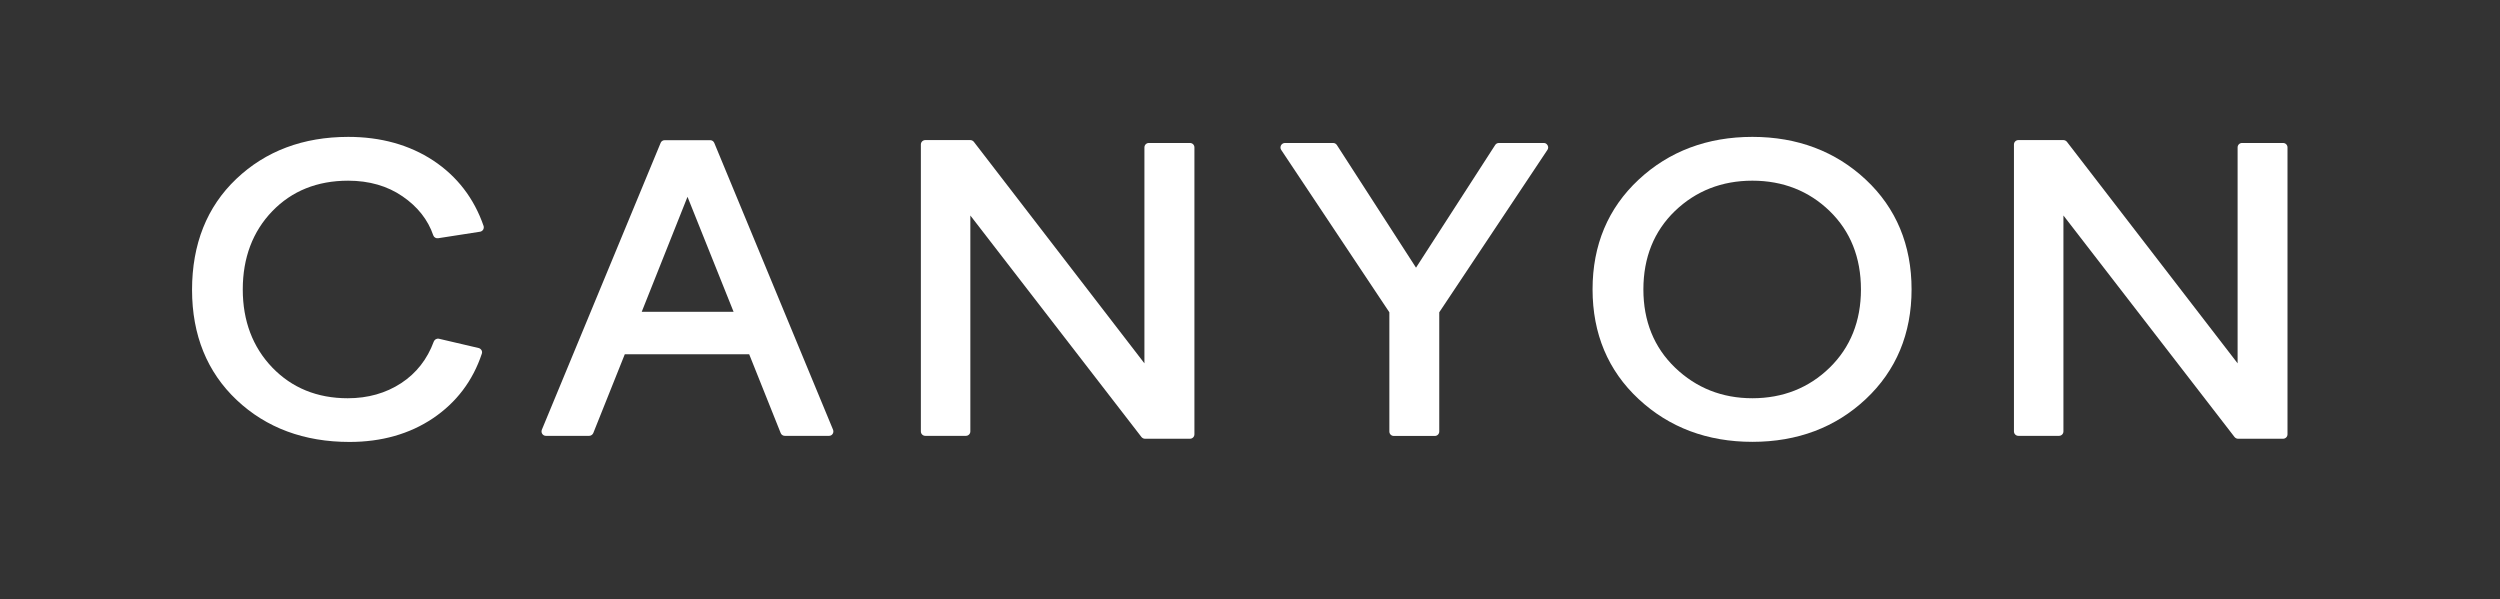 <svg xml:space="preserve" style="enable-background:new 0 0 242 58;" viewBox="0 0 242 58" y="0px" x="0px" xmlns:xlink="http://www.w3.org/1999/xlink" xmlns="http://www.w3.org/2000/svg" id="Layer_1" version="1.1">
<rect x="0" y="0" width="242" height="58" fill="#333333" stroke="none"/>
<style type="text/css">
	.st0{fill:#FFFFFF;}
</style>
<g>
	<path d="M41.94,15.54c-2.31-1.52-5.08-2.29-8.23-2.29c-4.36,0-8,1.37-10.84,4.07c-2.84,2.7-4.28,6.31-4.28,10.74
		c0,4.37,1.46,7.96,4.32,10.66c2.86,2.7,6.54,4.06,10.92,4.06c3.1,0,5.82-0.77,8.08-2.29c2.27-1.53,3.86-3.63,4.73-6.25
		c0.04-0.11,0.03-0.24-0.03-0.34c-0.06-0.1-0.16-0.18-0.27-0.21l-3.85-0.9c-0.21-0.05-0.42,0.07-0.5,0.27
		c-0.63,1.71-1.69,3.07-3.16,4.03c-1.48,0.97-3.22,1.46-5.17,1.46c-2.95,0-5.4-1-7.3-2.97c-1.9-1.98-2.86-4.52-2.86-7.56
		c0-3.06,0.96-5.61,2.86-7.58c1.89-1.96,4.36-2.95,7.34-2.95c2.03,0,3.81,0.51,5.27,1.52c1.46,1,2.46,2.27,2.97,3.77
		c0.07,0.2,0.27,0.31,0.47,0.28l4.06-0.63c0.12-0.02,0.23-0.09,0.3-0.2c0.06-0.11,0.08-0.24,0.04-0.36
		C45.89,19.2,44.25,17.07,41.94,15.54z" class="st0"></path>
	<path d="M69.14,13.83c-0.07-0.16-0.22-0.26-0.39-0.26h-4.41c-0.17,0-0.33,0.1-0.39,0.26L52.45,41.6
		c-0.05,0.13-0.04,0.28,0.04,0.4c0.08,0.12,0.21,0.19,0.35,0.19h4.19c0.17,0,0.33-0.11,0.4-0.27l3.05-7.63h12.04l3.05,7.63
		c0.06,0.16,0.22,0.27,0.4,0.27h4.28c0.14,0,0.28-0.07,0.35-0.19c0.08-0.12,0.09-0.27,0.04-0.4L69.14,13.83z M71.01,30.18h-8.89
		l4.43-11.13L71.01,30.18z" class="st0"></path>
	<path d="M115.19,13.84h-3.98c-0.24,0-0.43,0.19-0.43,0.43v20.9L94.27,13.73c-0.08-0.1-0.21-0.17-0.34-0.17h-4.36
		c-0.24,0-0.43,0.19-0.43,0.43v27.77c0,0.24,0.19,0.43,0.43,0.43h3.93c0.24,0,0.43-0.19,0.43-0.43v-20.9l16.56,21.44
		c0.08,0.1,0.21,0.17,0.34,0.17h4.36c0.24,0,0.43-0.19,0.43-0.43V14.27C115.62,14.03,115.43,13.84,115.19,13.84z" class="st0"></path>
	<path d="M149.45,13.84h-4.36c-0.14,0-0.28,0.07-0.36,0.2l-7.66,11.87l-7.66-11.87c-0.08-0.12-0.21-0.2-0.36-0.2h-4.67
		c-0.16,0-0.3,0.09-0.38,0.23c-0.07,0.14-0.07,0.31,0.02,0.44l10.47,15.72v11.54c0,0.24,0.19,0.43,0.43,0.43h3.97
		c0.24,0,0.43-0.19,0.43-0.43V30.23l10.47-15.72c0.09-0.13,0.1-0.3,0.02-0.44S149.61,13.84,149.45,13.84z" class="st0"></path>
	<path d="M169.63,13.25c-4.35,0-8.06,1.39-11.01,4.14c-2.96,2.76-4.46,6.33-4.46,10.62s1.5,7.87,4.46,10.62
		c2.95,2.75,6.65,4.14,11.01,4.14s8.05-1.39,10.98-4.14c2.94-2.76,4.43-6.33,4.43-10.62c0-4.29-1.49-7.87-4.43-10.62
		C177.68,14.65,173.99,13.25,169.63,13.25z M169.63,38.55c-2.93,0-5.44-1-7.48-2.96c-2.04-1.96-3.07-4.51-3.07-7.57
		c0-3.09,1.03-5.64,3.05-7.59c2.03-1.95,4.55-2.94,7.5-2.94s5.47,0.99,7.48,2.94c2.01,1.95,3.03,4.5,3.03,7.59
		c0,3.06-1.02,5.61-3.03,7.57C175.1,37.55,172.58,38.55,169.63,38.55z" class="st0"></path>
	<path d="M221,13.84h-3.97c-0.24,0-0.43,0.19-0.43,0.43v20.9l-16.52-21.44c-0.08-0.1-0.21-0.17-0.34-0.17h-4.36
		c-0.24,0-0.43,0.19-0.43,0.43v27.77c0,0.24,0.19,0.43,0.43,0.43h3.93c0.24,0,0.43-0.19,0.43-0.43v-20.9L216.3,42.3
		c0.08,0.1,0.21,0.17,0.34,0.17H221c0.24,0,0.43-0.19,0.43-0.43V14.27C221.43,14.03,221.24,13.84,221,13.84z" class="st0"></path>
</g>
</svg>
